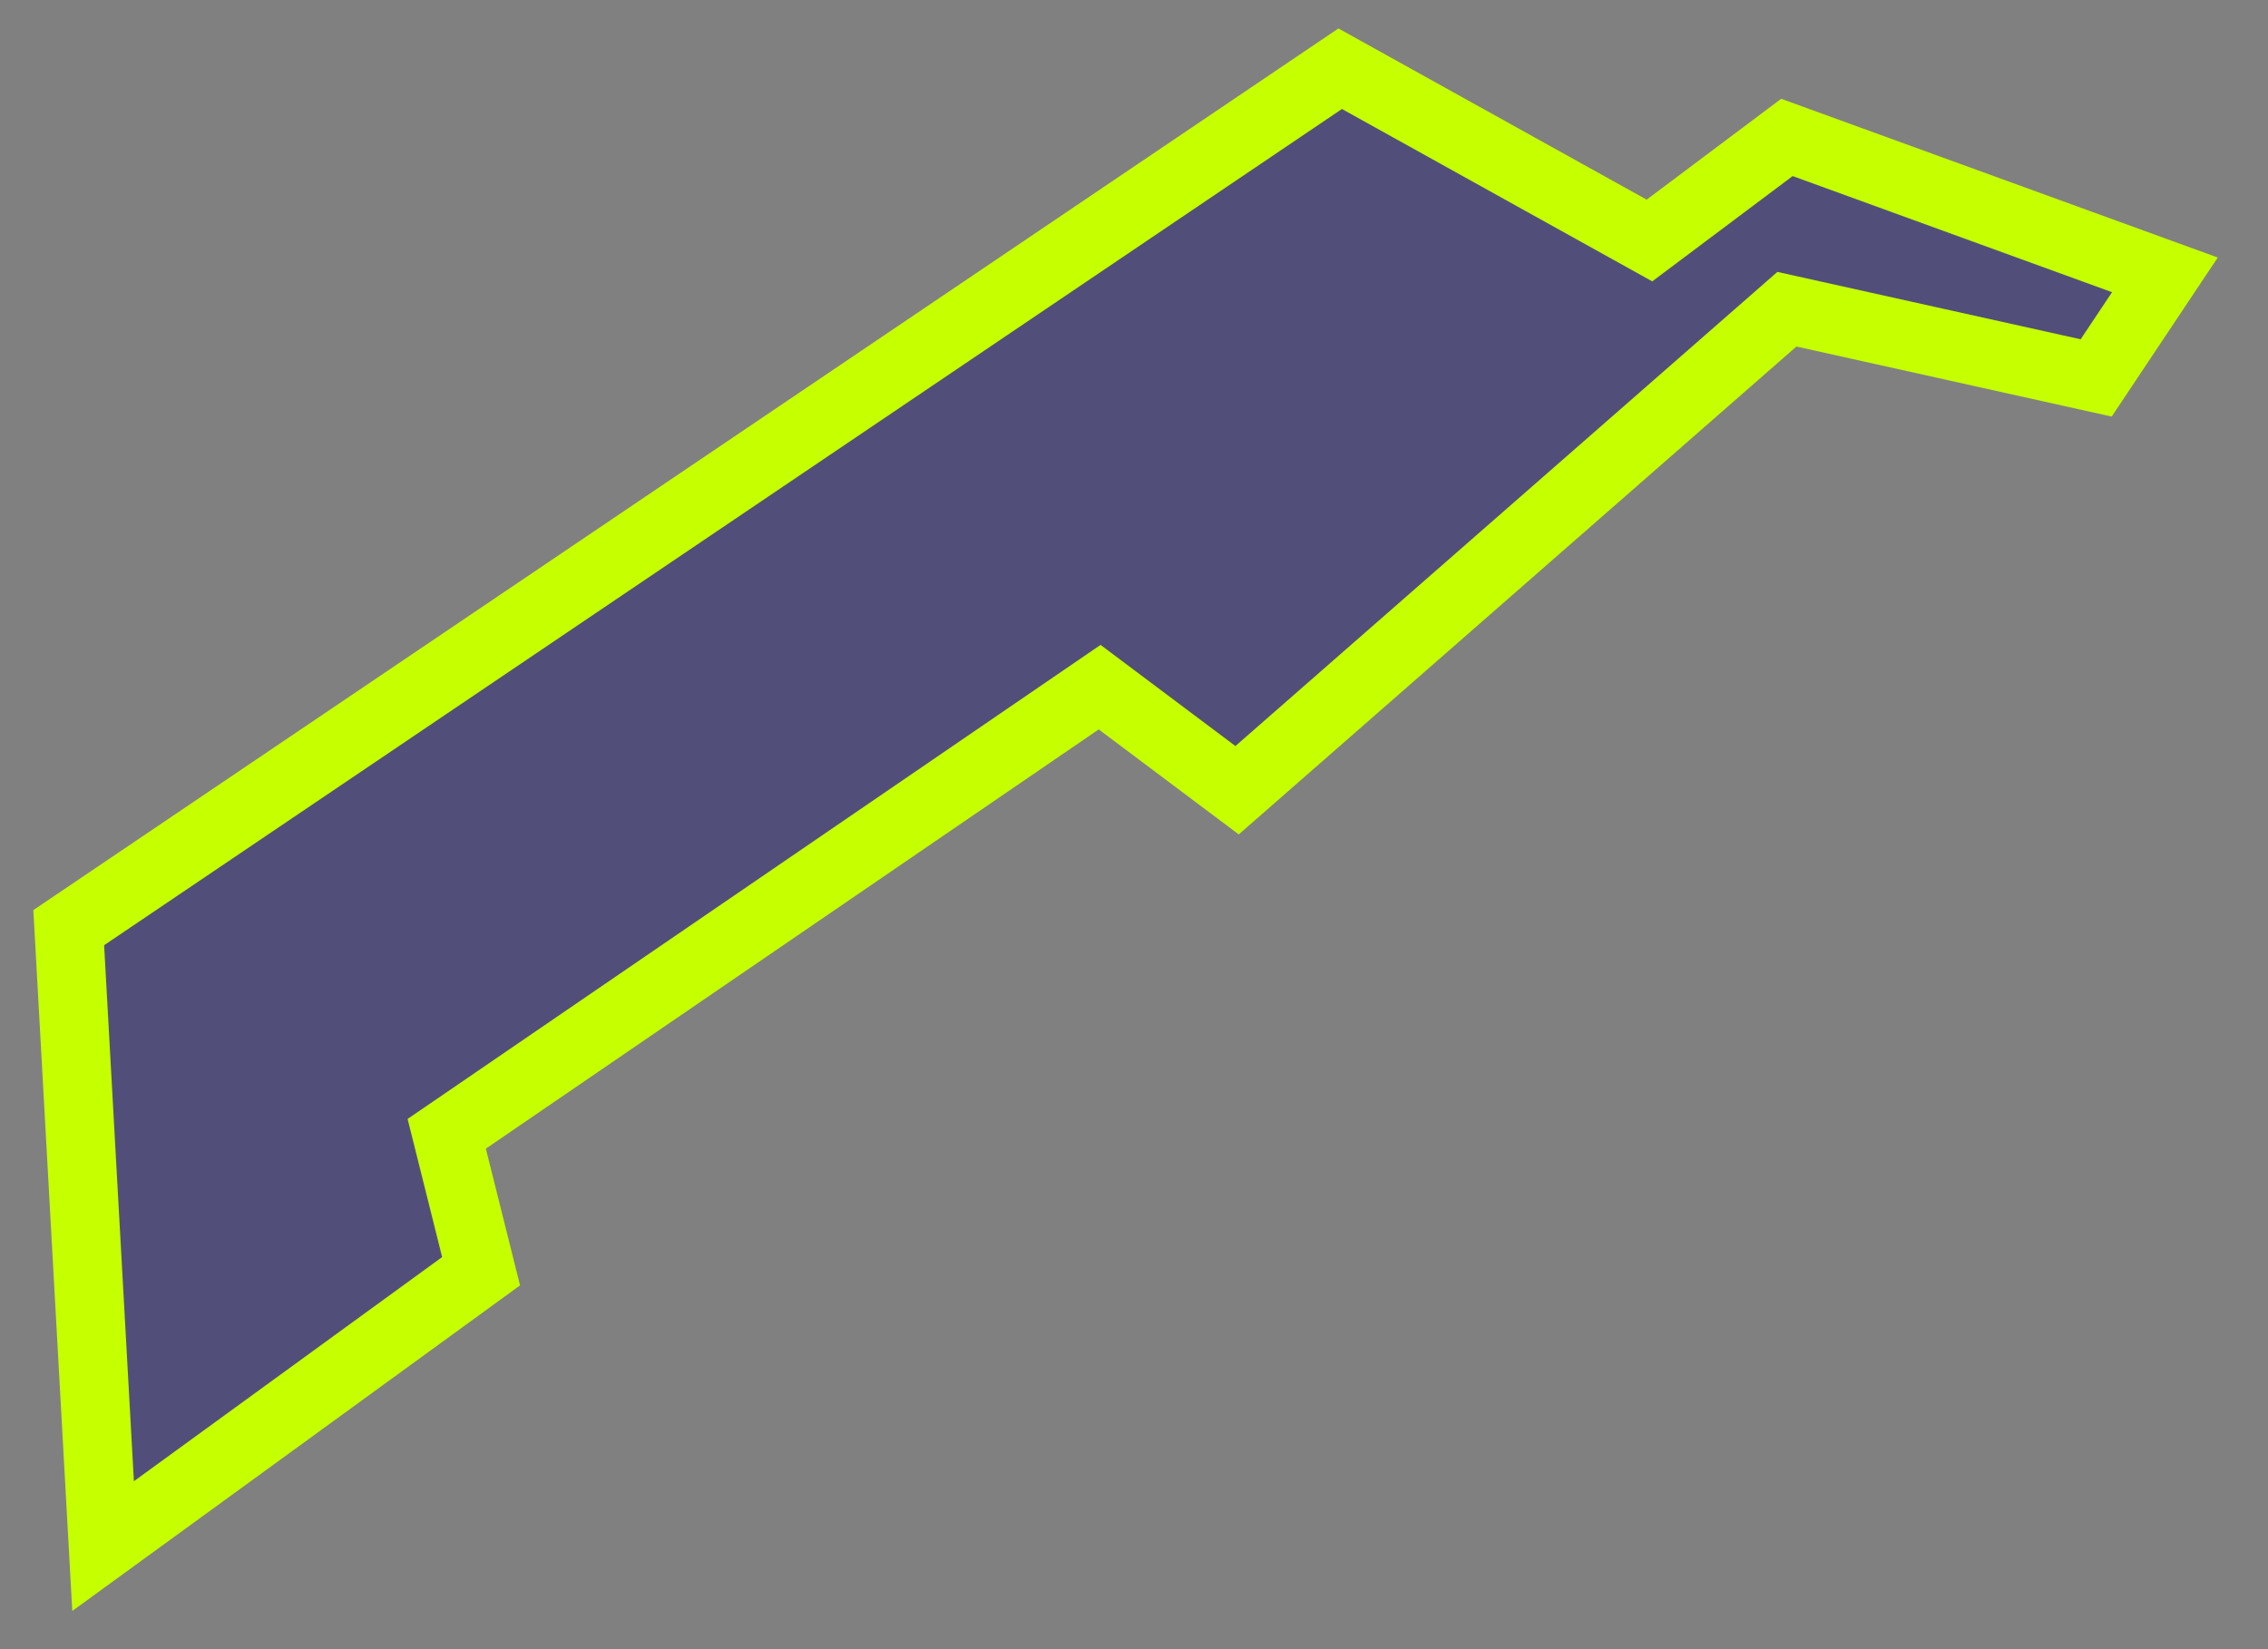 <?xml version="1.0" encoding="UTF-8"?> <svg xmlns="http://www.w3.org/2000/svg" width="33" height="24" viewBox="0 0 33 24" fill="none"><rect x="0" y="0" width="33" height="24" fill="#808080" stroke="none"/> <path d="M19.5 1L1 13.5L1.5 22.5L7 18.5L6.5 16.5L16 10L18 11.5L26 4.5L30.5 5.5L31.5 4L26 2L24 3.5L19.5 1Z" fill="#231F74" fill-opacity="0.5" stroke="#C5FF00"></path> </svg> 